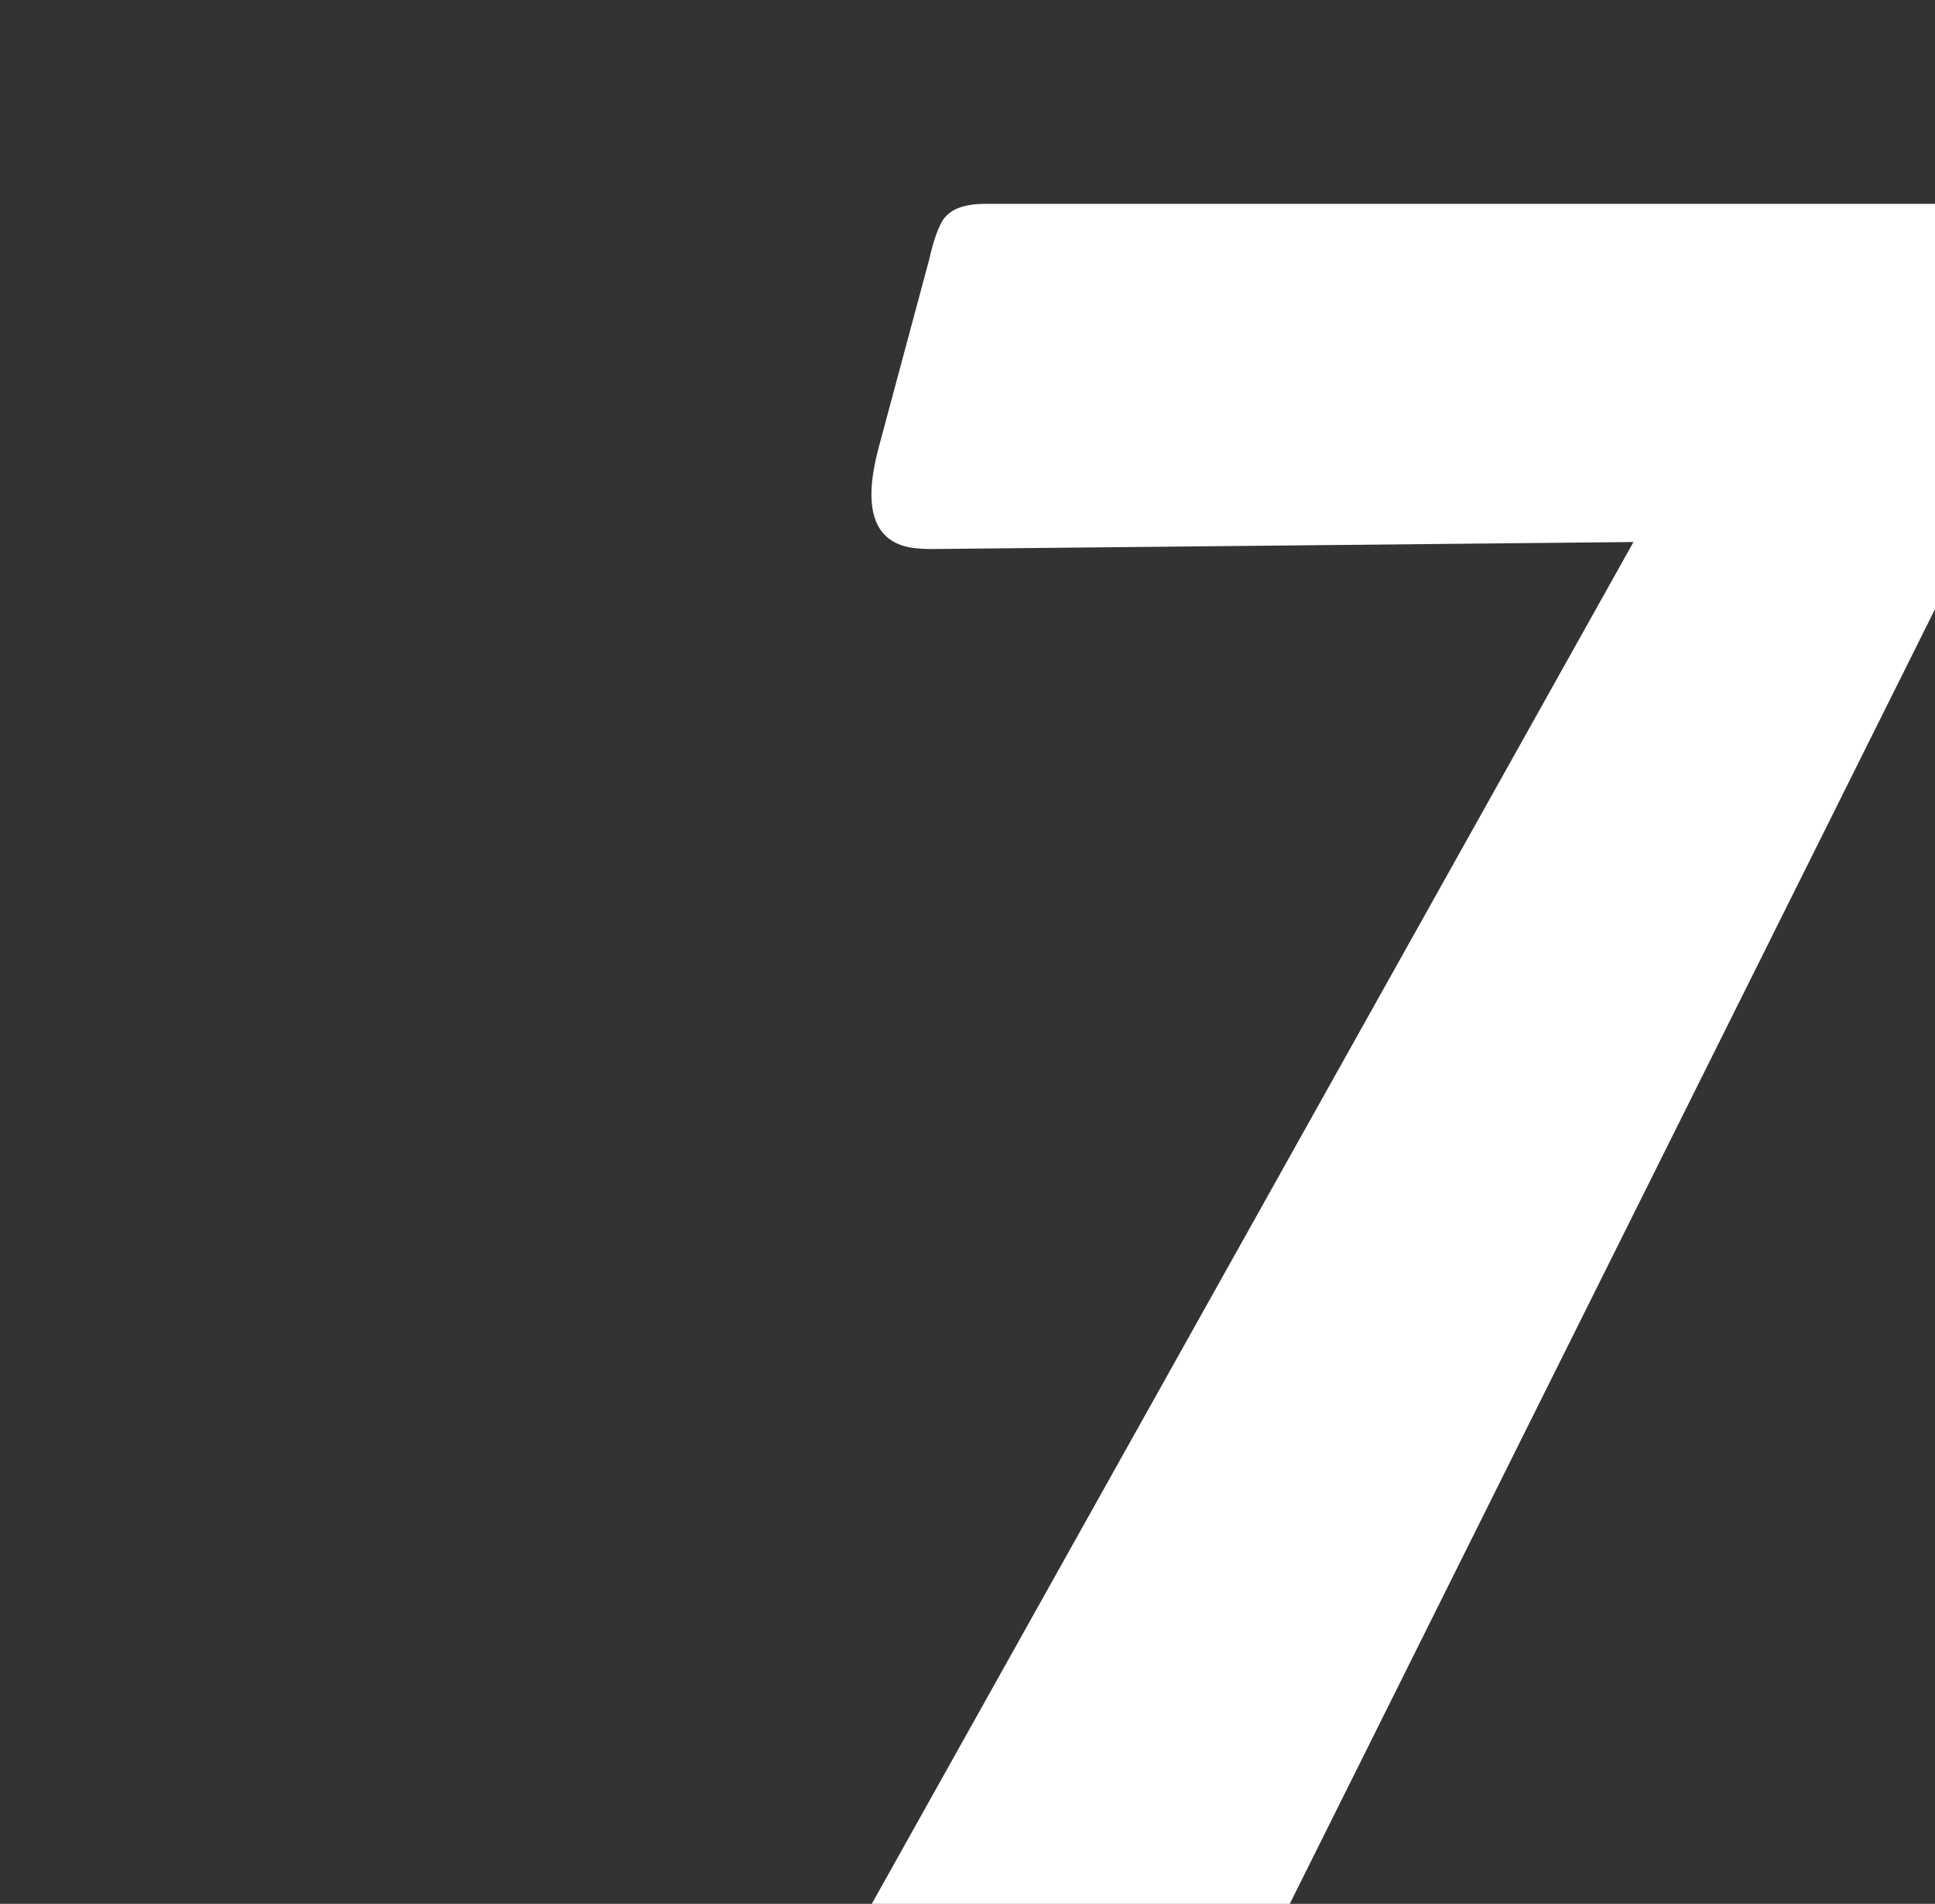 <?xml version="1.0" encoding="UTF-8"?> <svg xmlns="http://www.w3.org/2000/svg" width="808" height="795" viewBox="0 0 808 795" fill="none"><rect x="0" y="0" width="808" height="795" fill="#333333" stroke="none"/> <g clip-path="url(#clip0_336_1079)"> <path d="M859.633 148.992L860.219 149.578L507.484 857.391C498.5 874.578 483.656 882.391 462.953 880.828L368.031 877.312C358.656 876.922 351.234 874.578 345.766 870.281C335.219 861.688 334.047 849.578 342.25 833.953L682.094 226.336L389.125 229.266C386 229.266 383.07 229.07 380.336 228.68C364.711 225.945 360.219 212.078 366.859 187.078L387.953 108.562C389.516 101.531 391.273 96.258 393.227 92.742C395.961 87.664 402.016 85.125 411.391 85.125H781.703L829.75 85.125C839.906 85.516 848.891 89.617 856.703 97.43C869.984 111.492 871.156 128.484 860.219 148.406L859.633 148.992Z" fill="white"></path> </g> <defs> <clipPath id="clip0_336_1079"> <rect width="808" height="795" fill="white"></rect> </clipPath> </defs> </svg> 